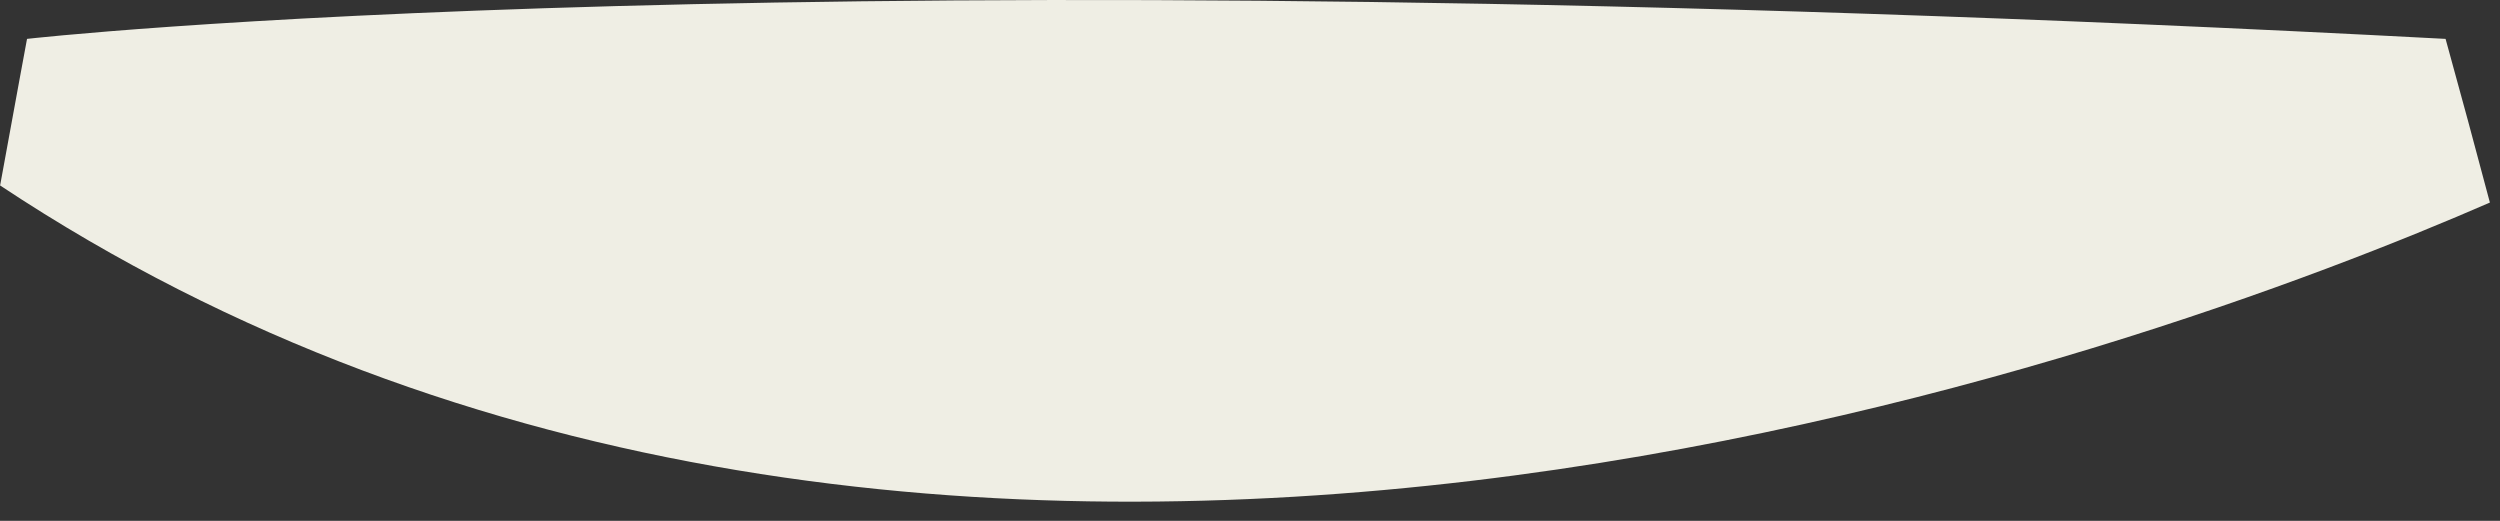<?xml version="1.0" encoding="utf-8"?>
<svg xmlns="http://www.w3.org/2000/svg" fill="none" height="100%" overflow="visible" preserveAspectRatio="none" style="display: block;" viewBox="0 0 96 20" width="100%">
<rect x="0" y="0" width="96" height="20" fill="#333333" stroke="none"/>
<path d="M0.005 7.119C0.659 3.528 1.038 1.493 1.038 1.493C1.038 1.493 30.409 -1.866 93.91 1.493C94.495 3.602 95.059 5.695 95.612 7.778C82.887 13.324 35.916 30.95 0 7.119H0.005Z" fill="#EFEEE4" id="Vector"/>
</svg>
